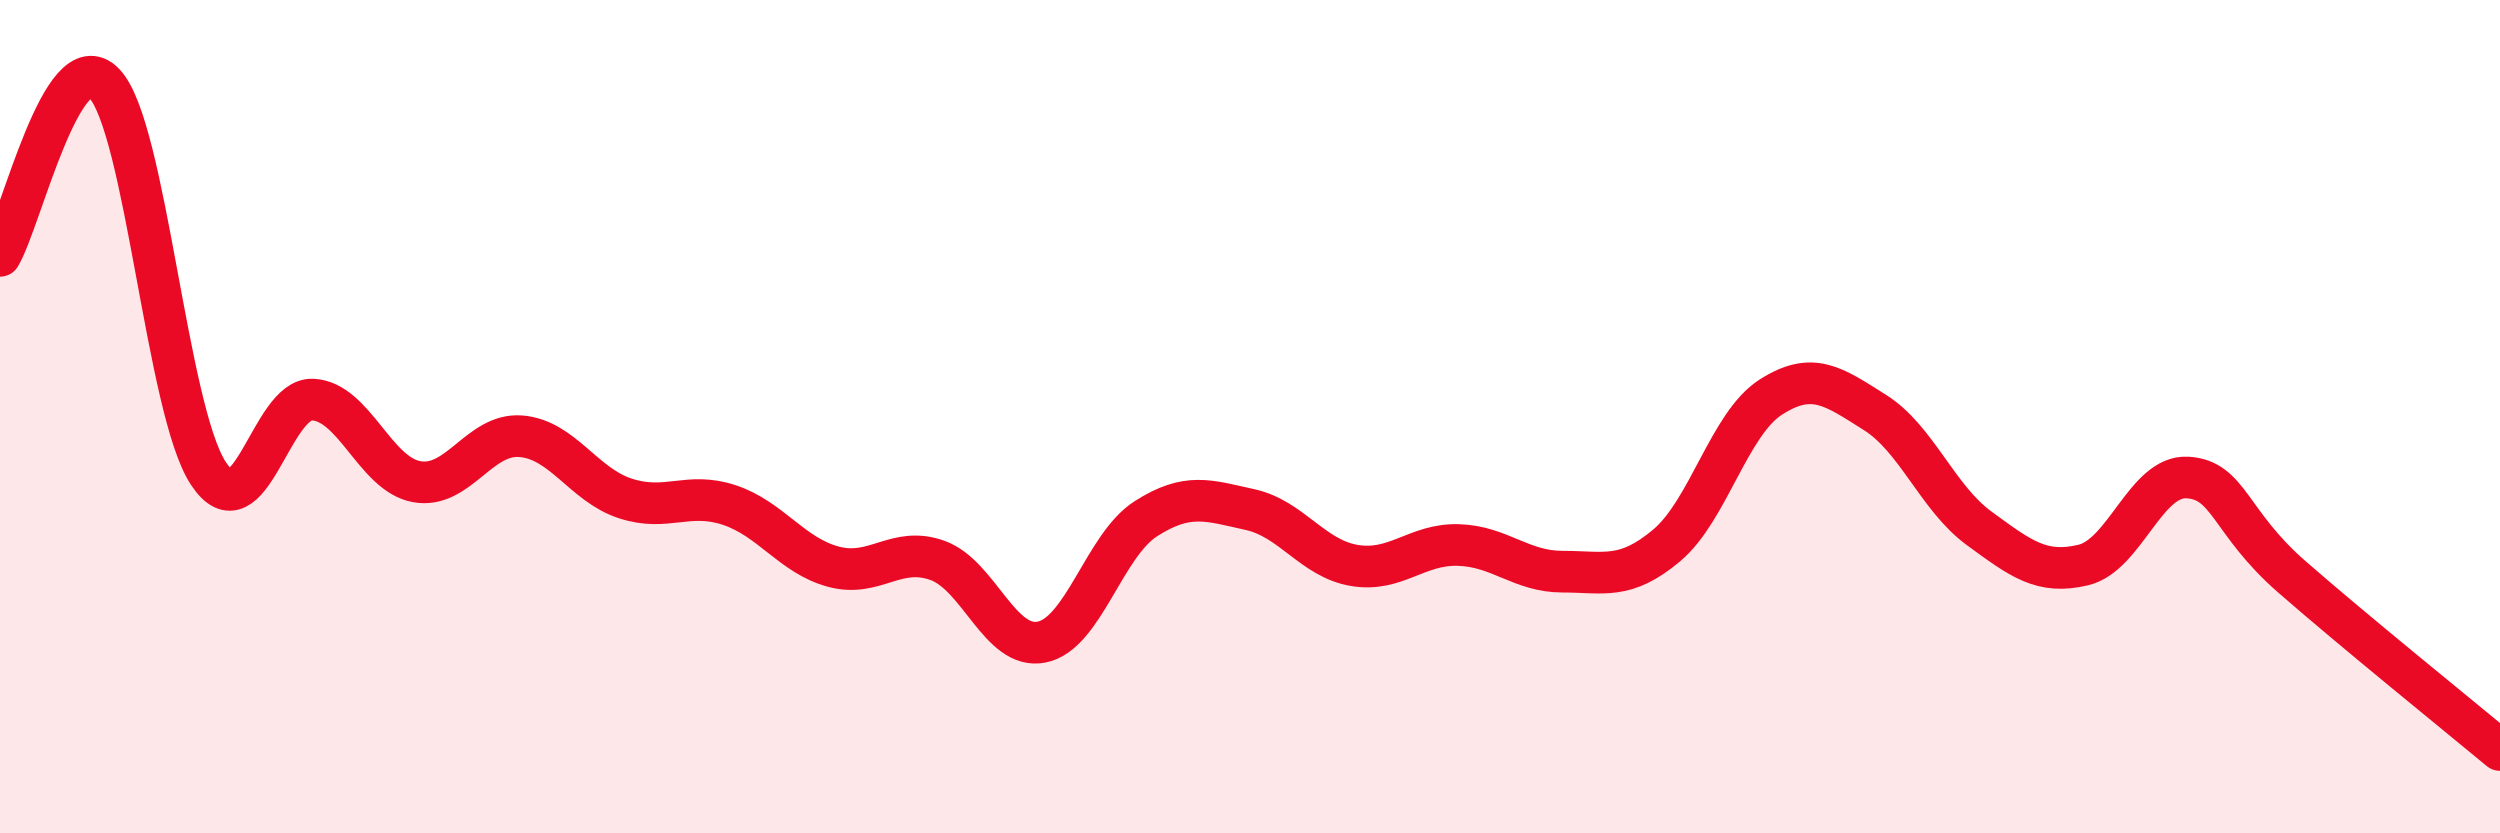 
    <svg width="60" height="20" viewBox="0 0 60 20" xmlns="http://www.w3.org/2000/svg">
      <path
        d="M 0,6.14 C 0.5,5.31 1.5,0.96 2.5,2 C 3.5,3.04 4,9.84 5,11.36 C 6,12.88 6.5,9.55 7.5,9.59 C 8.5,9.63 9,11.38 10,11.56 C 11,11.74 11.5,10.39 12.5,10.47 C 13.5,10.55 14,11.63 15,11.96 C 16,12.29 16.5,11.79 17.5,12.12 C 18.5,12.45 19,13.33 20,13.6 C 21,13.87 21.5,13.09 22.5,13.45 C 23.5,13.81 24,15.61 25,15.41 C 26,15.21 26.5,13.09 27.5,12.45 C 28.5,11.81 29,12.01 30,12.23 C 31,12.45 31.5,13.4 32.5,13.57 C 33.5,13.74 34,13.05 35,13.08 C 36,13.11 36.5,13.72 37.5,13.72 C 38.5,13.72 39,13.93 40,13.09 C 41,12.25 41.5,10.17 42.5,9.53 C 43.5,8.89 44,9.27 45,9.9 C 46,10.53 46.5,11.95 47.5,12.68 C 48.5,13.41 49,13.8 50,13.56 C 51,13.32 51.5,11.4 52.5,11.46 C 53.5,11.52 53.5,12.53 55,13.84 C 56.5,15.15 59,17.17 60,18L60 20L0 20Z"
        fill="#EB0A25"
        opacity="0.1"
        stroke-linecap="round"
        stroke-linejoin="round"
      />
      <path
        d="M 0,6.14 C 0.5,5.31 1.5,0.96 2.5,2 C 3.5,3.04 4,9.84 5,11.36 C 6,12.88 6.5,9.55 7.5,9.59 C 8.5,9.63 9,11.38 10,11.56 C 11,11.74 11.5,10.39 12.5,10.47 C 13.5,10.55 14,11.63 15,11.96 C 16,12.29 16.5,11.79 17.5,12.12 C 18.5,12.45 19,13.33 20,13.6 C 21,13.87 21.5,13.09 22.5,13.45 C 23.5,13.81 24,15.61 25,15.41 C 26,15.21 26.5,13.09 27.5,12.45 C 28.5,11.81 29,12.01 30,12.23 C 31,12.45 31.5,13.4 32.5,13.57 C 33.5,13.74 34,13.05 35,13.08 C 36,13.11 36.5,13.72 37.5,13.72 C 38.5,13.72 39,13.93 40,13.09 C 41,12.25 41.5,10.17 42.5,9.53 C 43.5,8.89 44,9.27 45,9.9 C 46,10.53 46.5,11.95 47.5,12.68 C 48.5,13.41 49,13.8 50,13.56 C 51,13.32 51.5,11.4 52.5,11.46 C 53.5,11.52 53.5,12.53 55,13.84 C 56.5,15.15 59,17.17 60,18"
        stroke="#EB0A25"
        stroke-width="1"
        fill="none"
        stroke-linecap="round"
        stroke-linejoin="round"
      />
    </svg>
  